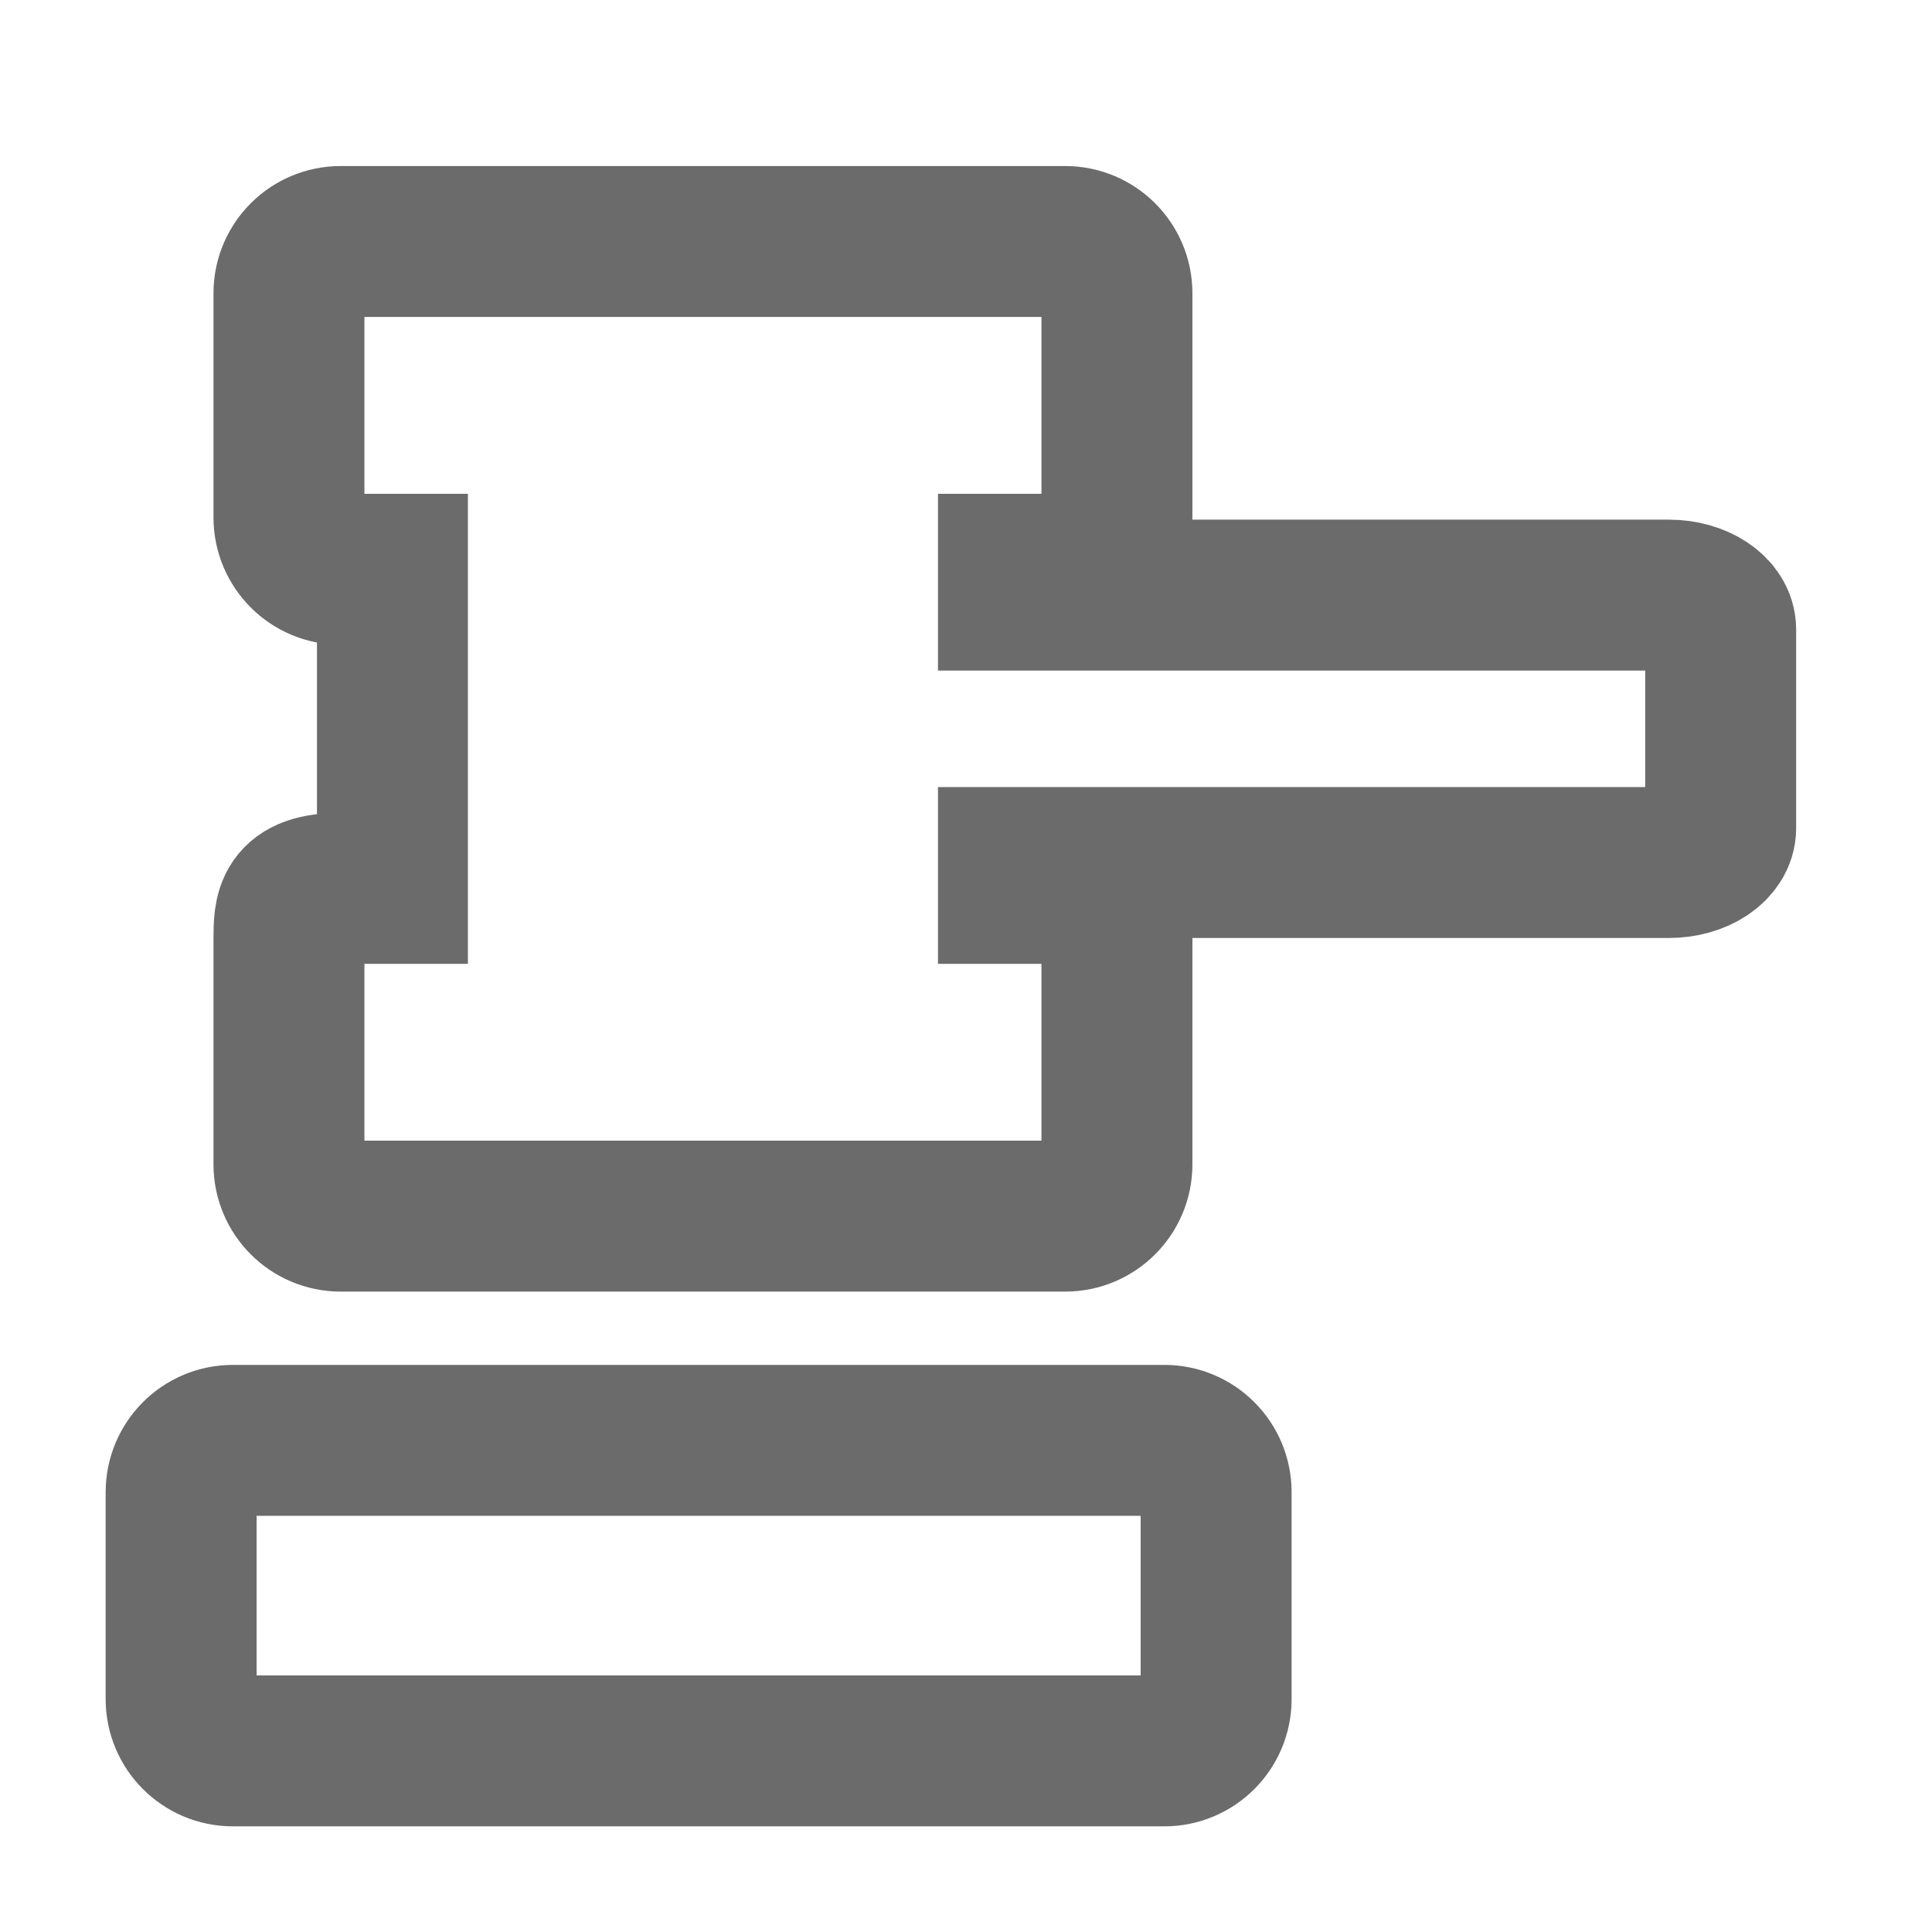 <svg width="32" height="32" viewBox="0 0 32 32" fill="none" xmlns="http://www.w3.org/2000/svg">
<path d="M27.643 9.857H16.786V9.429H17.643C17.643 9.429 18.5 9.045 18.5 8.571C18.5 8.098 18.5 4.857 18.5 4.857C18.5 4.384 18.116 4 17.643 4H5.643C5.17 4 4.786 4.384 4.786 4.857V8.571C4.786 9.045 5.17 9.429 5.643 9.429H6.5V14.714H5.643C4.786 14.714 4.786 15.098 4.786 15.571V19.286C4.786 19.759 5.17 20.143 5.643 20.143H17.643C18.116 20.143 18.5 19.759 18.5 19.286V15.571C18.5 15.098 18.116 14.714 17.643 14.714H16.786V14.286H27.643C28.116 14.286 28.5 14.03 28.5 13.715V10.428C28.5 10.113 28.116 9.857 27.643 9.857Z" stroke="#6B6B6B" stroke-width="2.5"/>
<path d="M19.286 23.857H3.857C3.384 23.857 3 24.241 3 24.715V28.143C3 28.616 3.384 29 3.857 29H19.286C19.759 29 20.143 28.616 20.143 28.143V24.715C20.143 24.241 19.759 23.857 19.286 23.857Z" stroke="#6B6B6B" stroke-width="2.5"/>
</svg>
